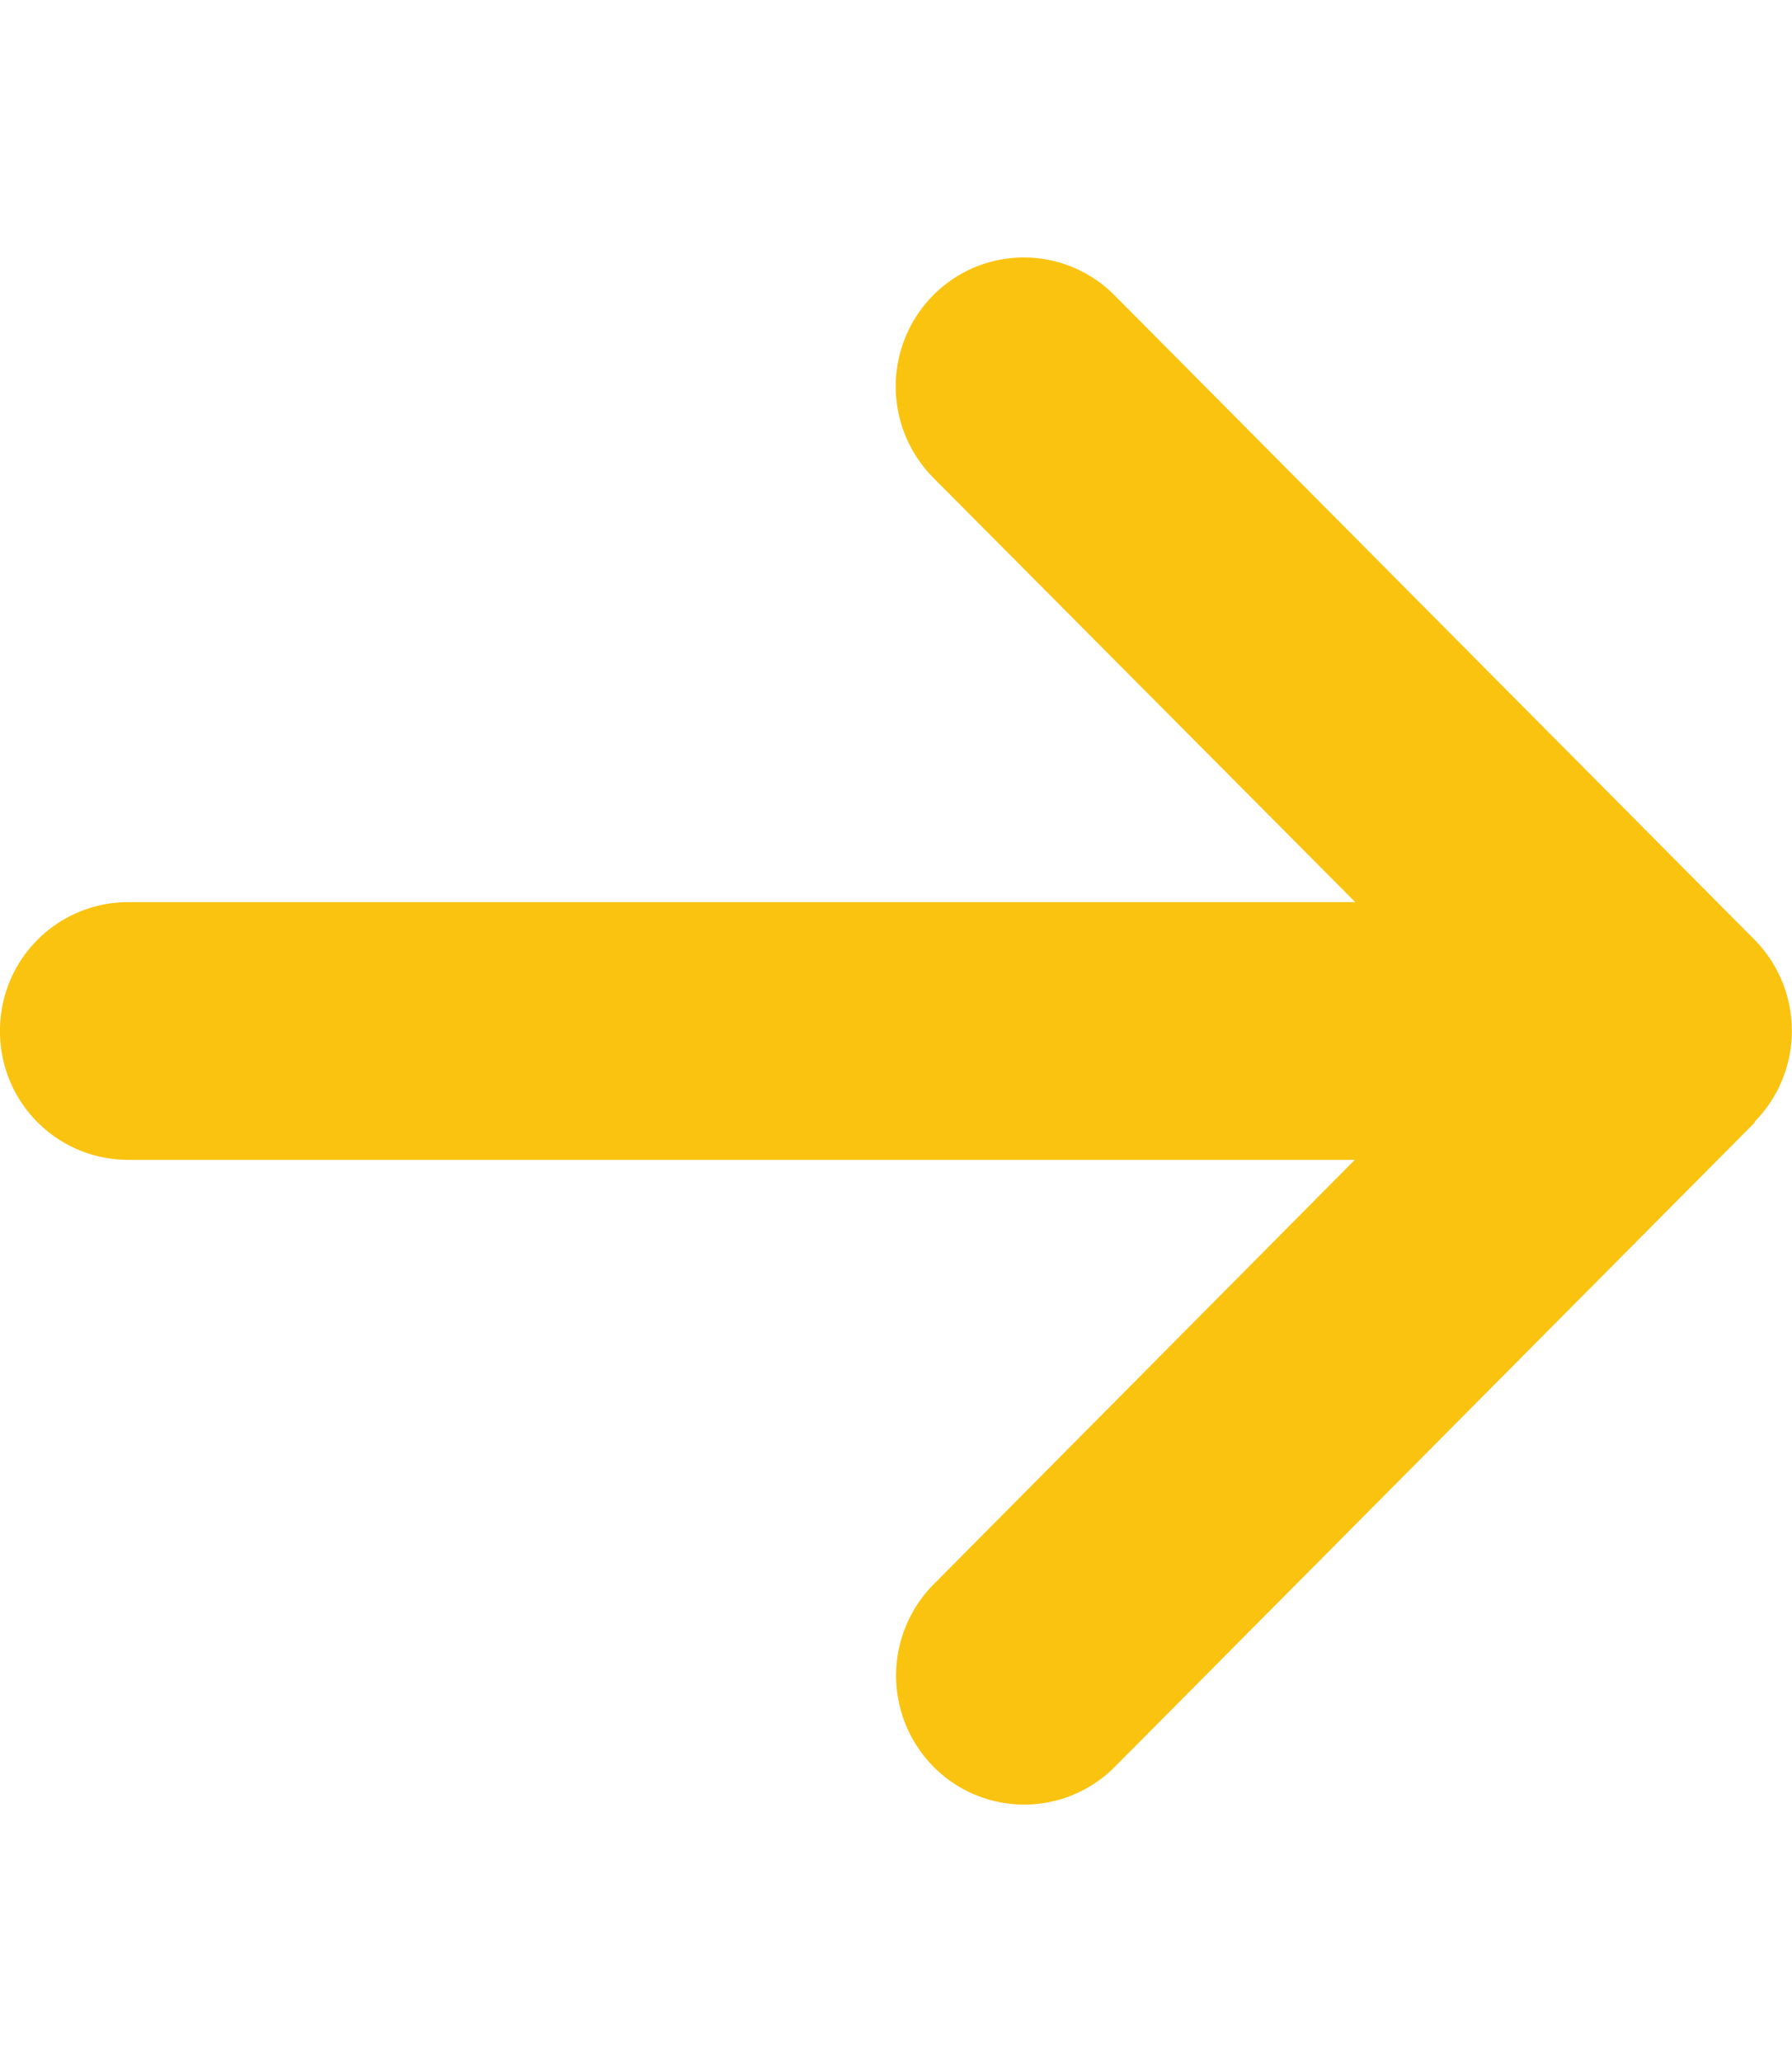 <svg width="40" height="46" fill="none" xmlns="http://www.w3.org/2000/svg"><path d="M39.16 25.03a2.892 2.892 0 000-4.07L24.876 6.586a2.849 2.849 0 00-4.045 0 2.892 2.892 0 000 4.07l9.42 9.469H2.857A2.863 2.863 0 000 23a2.863 2.863 0 002.857 2.875h27.384l-9.402 9.47a2.892 2.892 0 000 4.07 2.849 2.849 0 004.045 0L39.17 25.04l-.01-.01z" fill="#F9C310"/></svg>